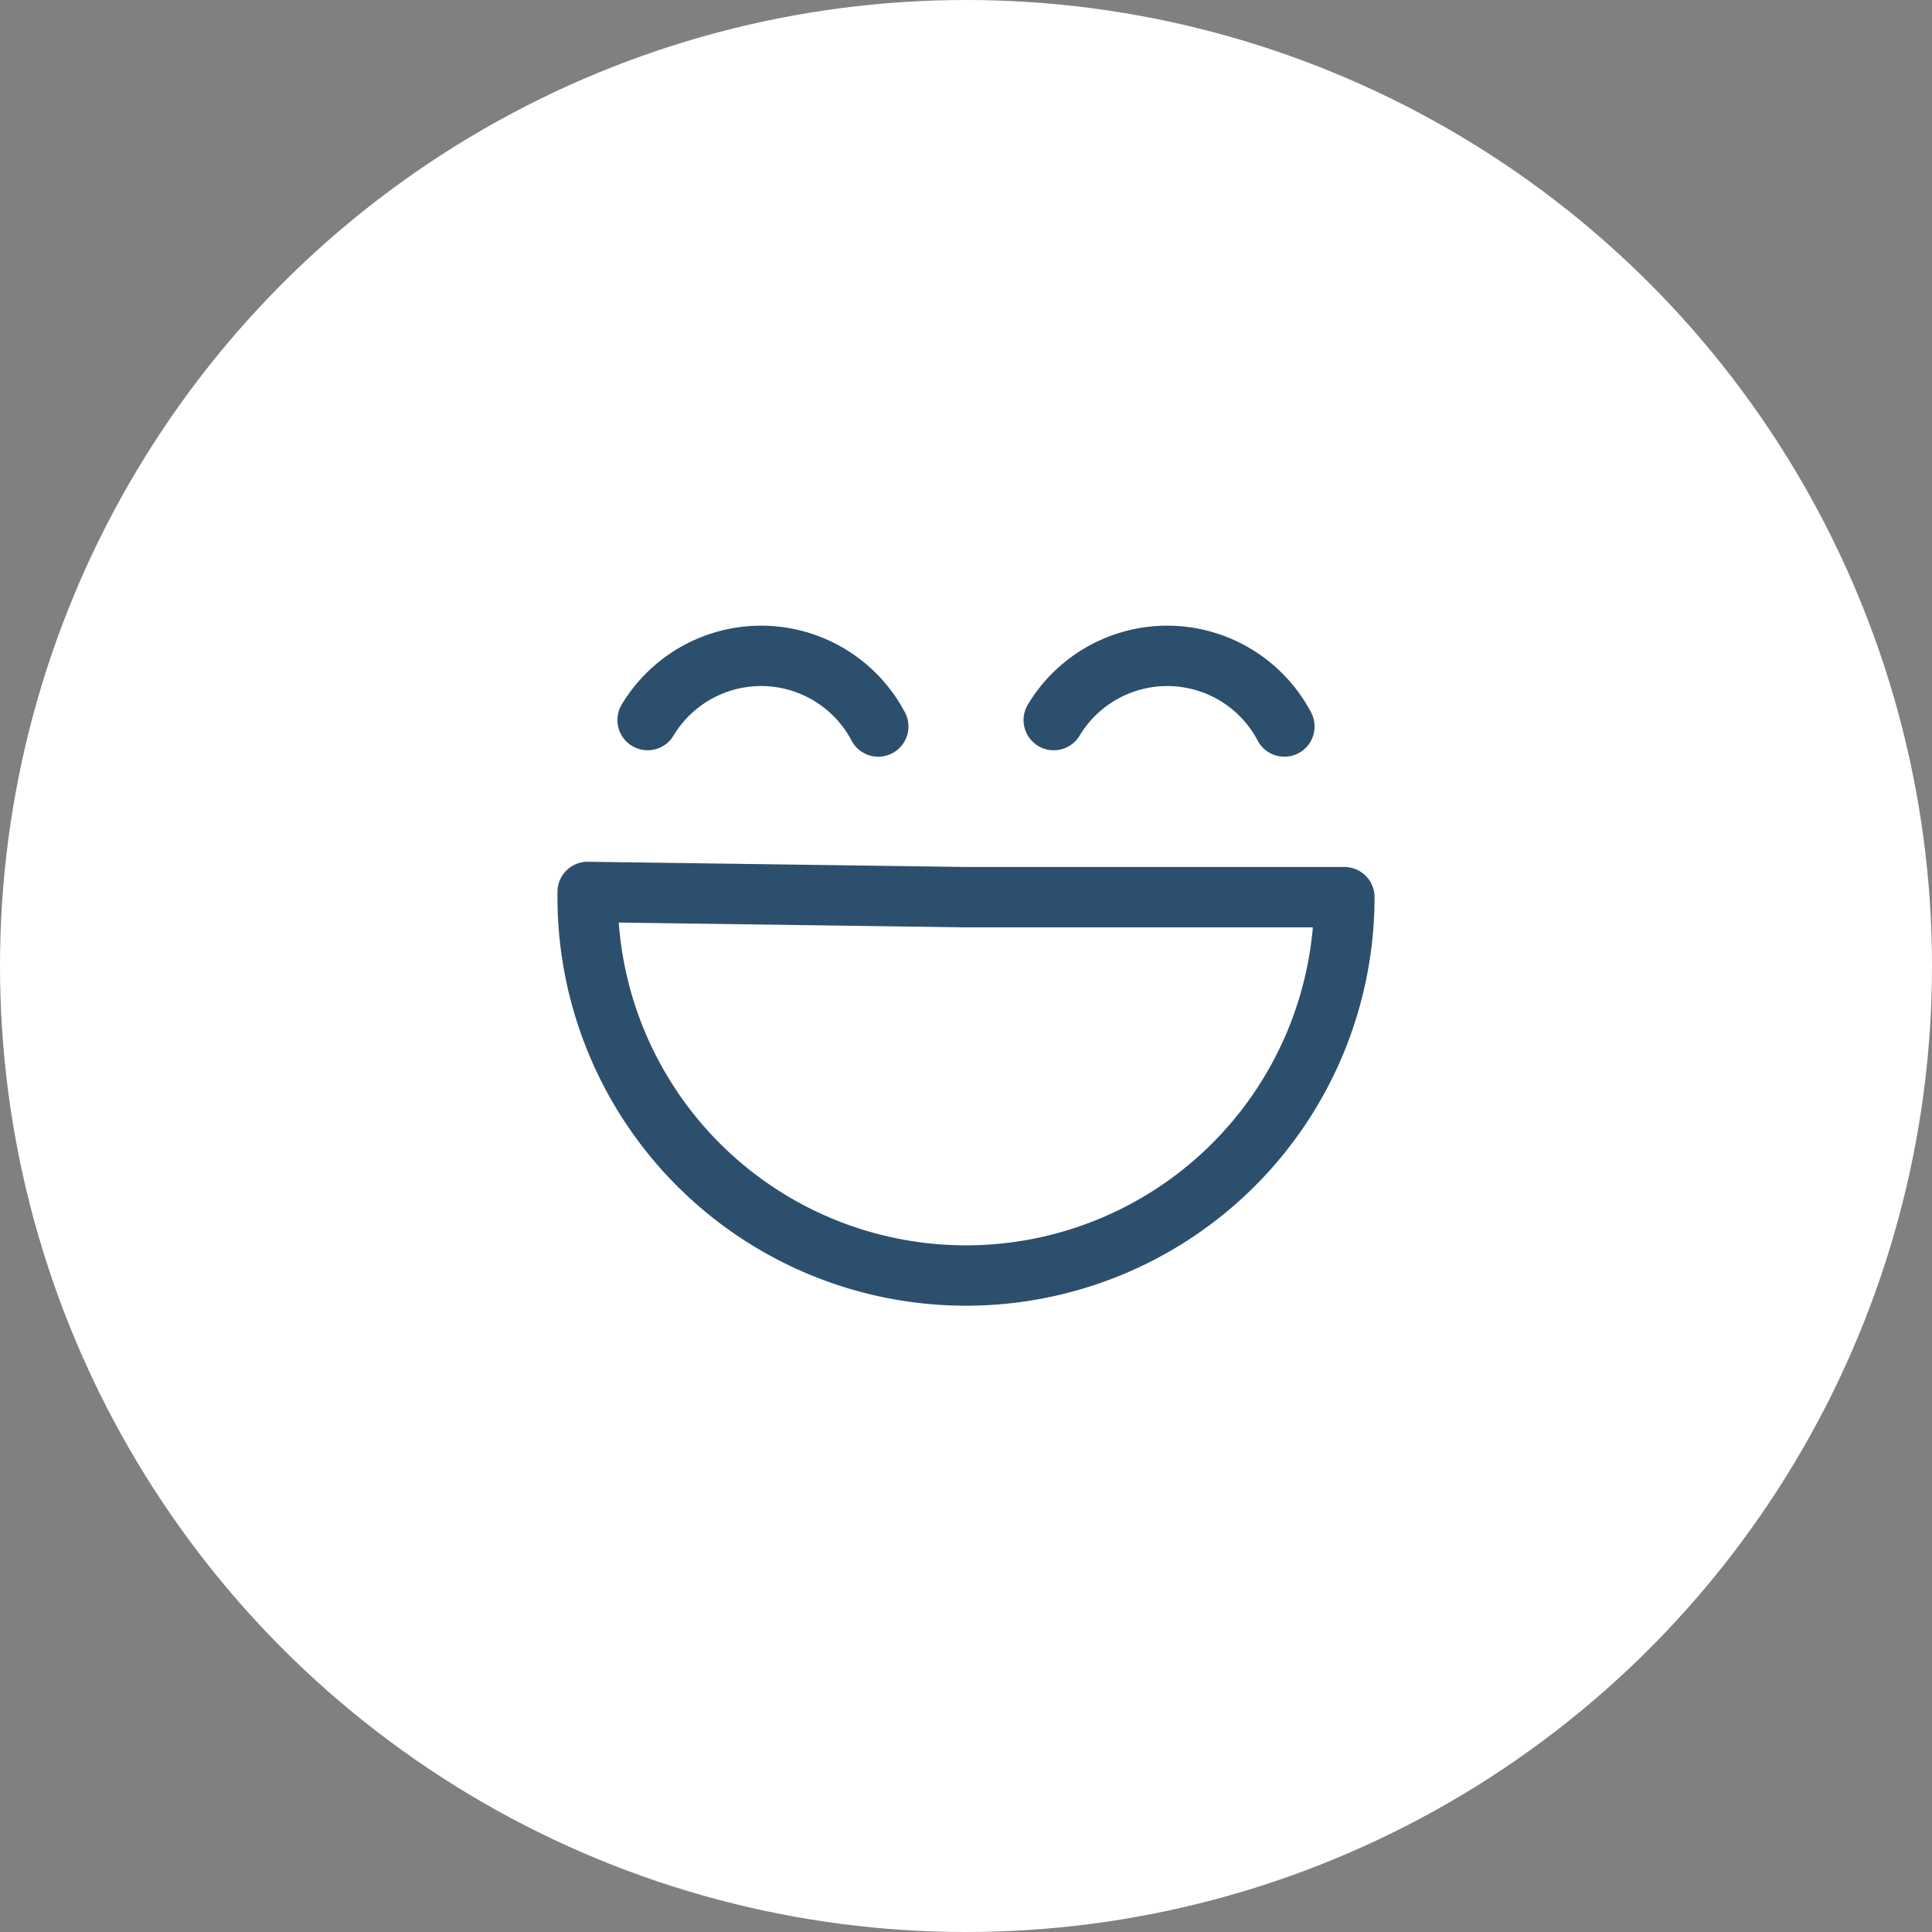 <svg id="Layer_1" data-name="Layer 1" xmlns="http://www.w3.org/2000/svg" viewBox="0 0 48 48"><rect x="0" y="0" width="48" height="48" fill="#808080" stroke="none"/><defs><style>.cls-1{fill:#fff;}.cls-2,.cls-3{fill:none;stroke:#2d4f6e;stroke-linejoin:round;stroke-width:1.5px;}.cls-3{stroke-linecap:round;}</style></defs><circle class="cls-1" cx="24" cy="24" r="24"/><path class="cls-2" d="M24,22.29h9.4a9.4,9.4,0,1,1-18.8,0v-.13Z"/><path class="cls-3" d="M16.09,17.89a3.29,3.29,0,0,1,5.73.16"/><path class="cls-3" d="M26.18,17.89a3.29,3.29,0,0,1,5.73.16"/></svg>